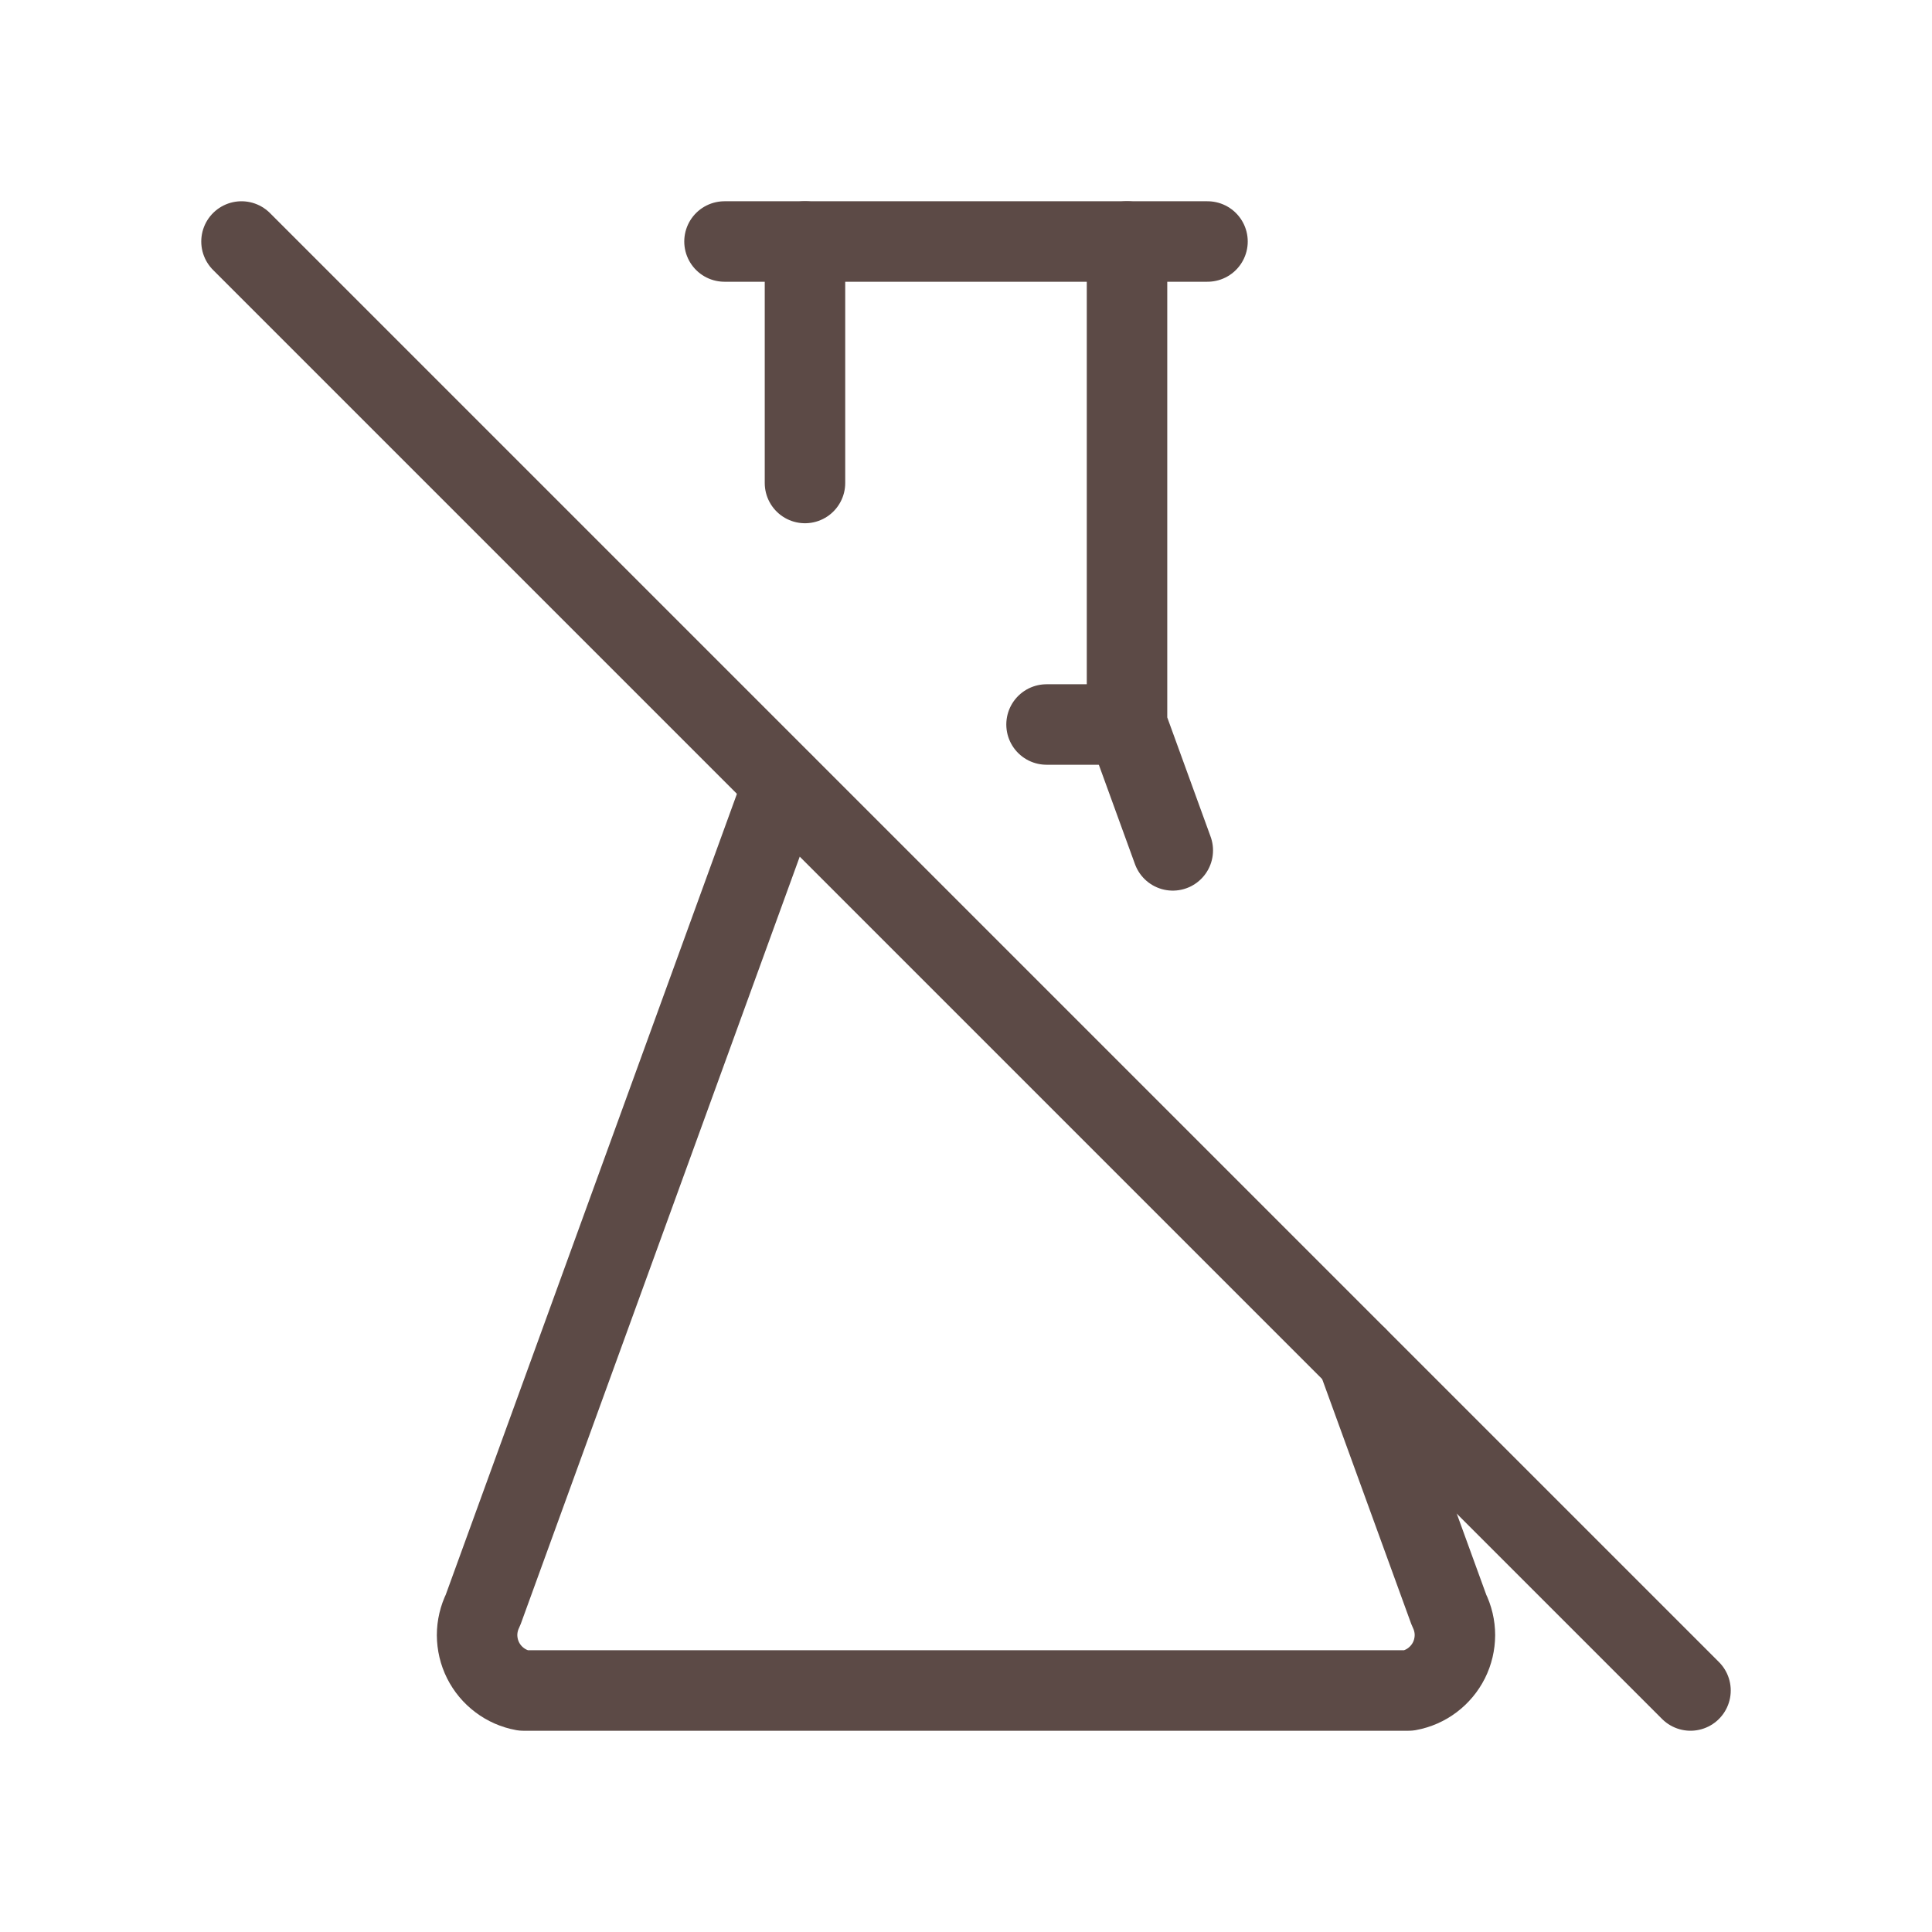 <svg width="32" height="32" viewBox="0 0 32 32" fill="none" xmlns="http://www.w3.org/2000/svg">
<path d="M12 4H20" stroke="#5C4A46" stroke-width="1.333" stroke-linecap="round" stroke-linejoin="round"/>
<path d="M17.334 12H18.667" stroke="#5C4A46" stroke-width="1.333" stroke-linecap="round" stroke-linejoin="round"/>
<path d="M13.333 4V8M12.976 12.981L8 26.667C7.936 26.796 7.902 26.939 7.902 27.083C7.903 27.228 7.936 27.37 8.001 27.5C8.066 27.629 8.159 27.741 8.275 27.828C8.39 27.915 8.524 27.974 8.667 28H23.333C23.475 27.974 23.61 27.915 23.725 27.828C23.84 27.741 23.934 27.629 23.999 27.5C24.064 27.37 24.097 27.228 24.098 27.083C24.098 26.939 24.064 26.796 24 26.667L22.476 22.477M19.425 14.085L18.667 12V4" stroke="#5C4A46" stroke-width="1.333" stroke-linecap="round" stroke-linejoin="round"/>
<path d="M4 4L28 28" stroke="#5C4A46" stroke-width="1.333" stroke-linecap="round" stroke-linejoin="round"/>
</svg>
